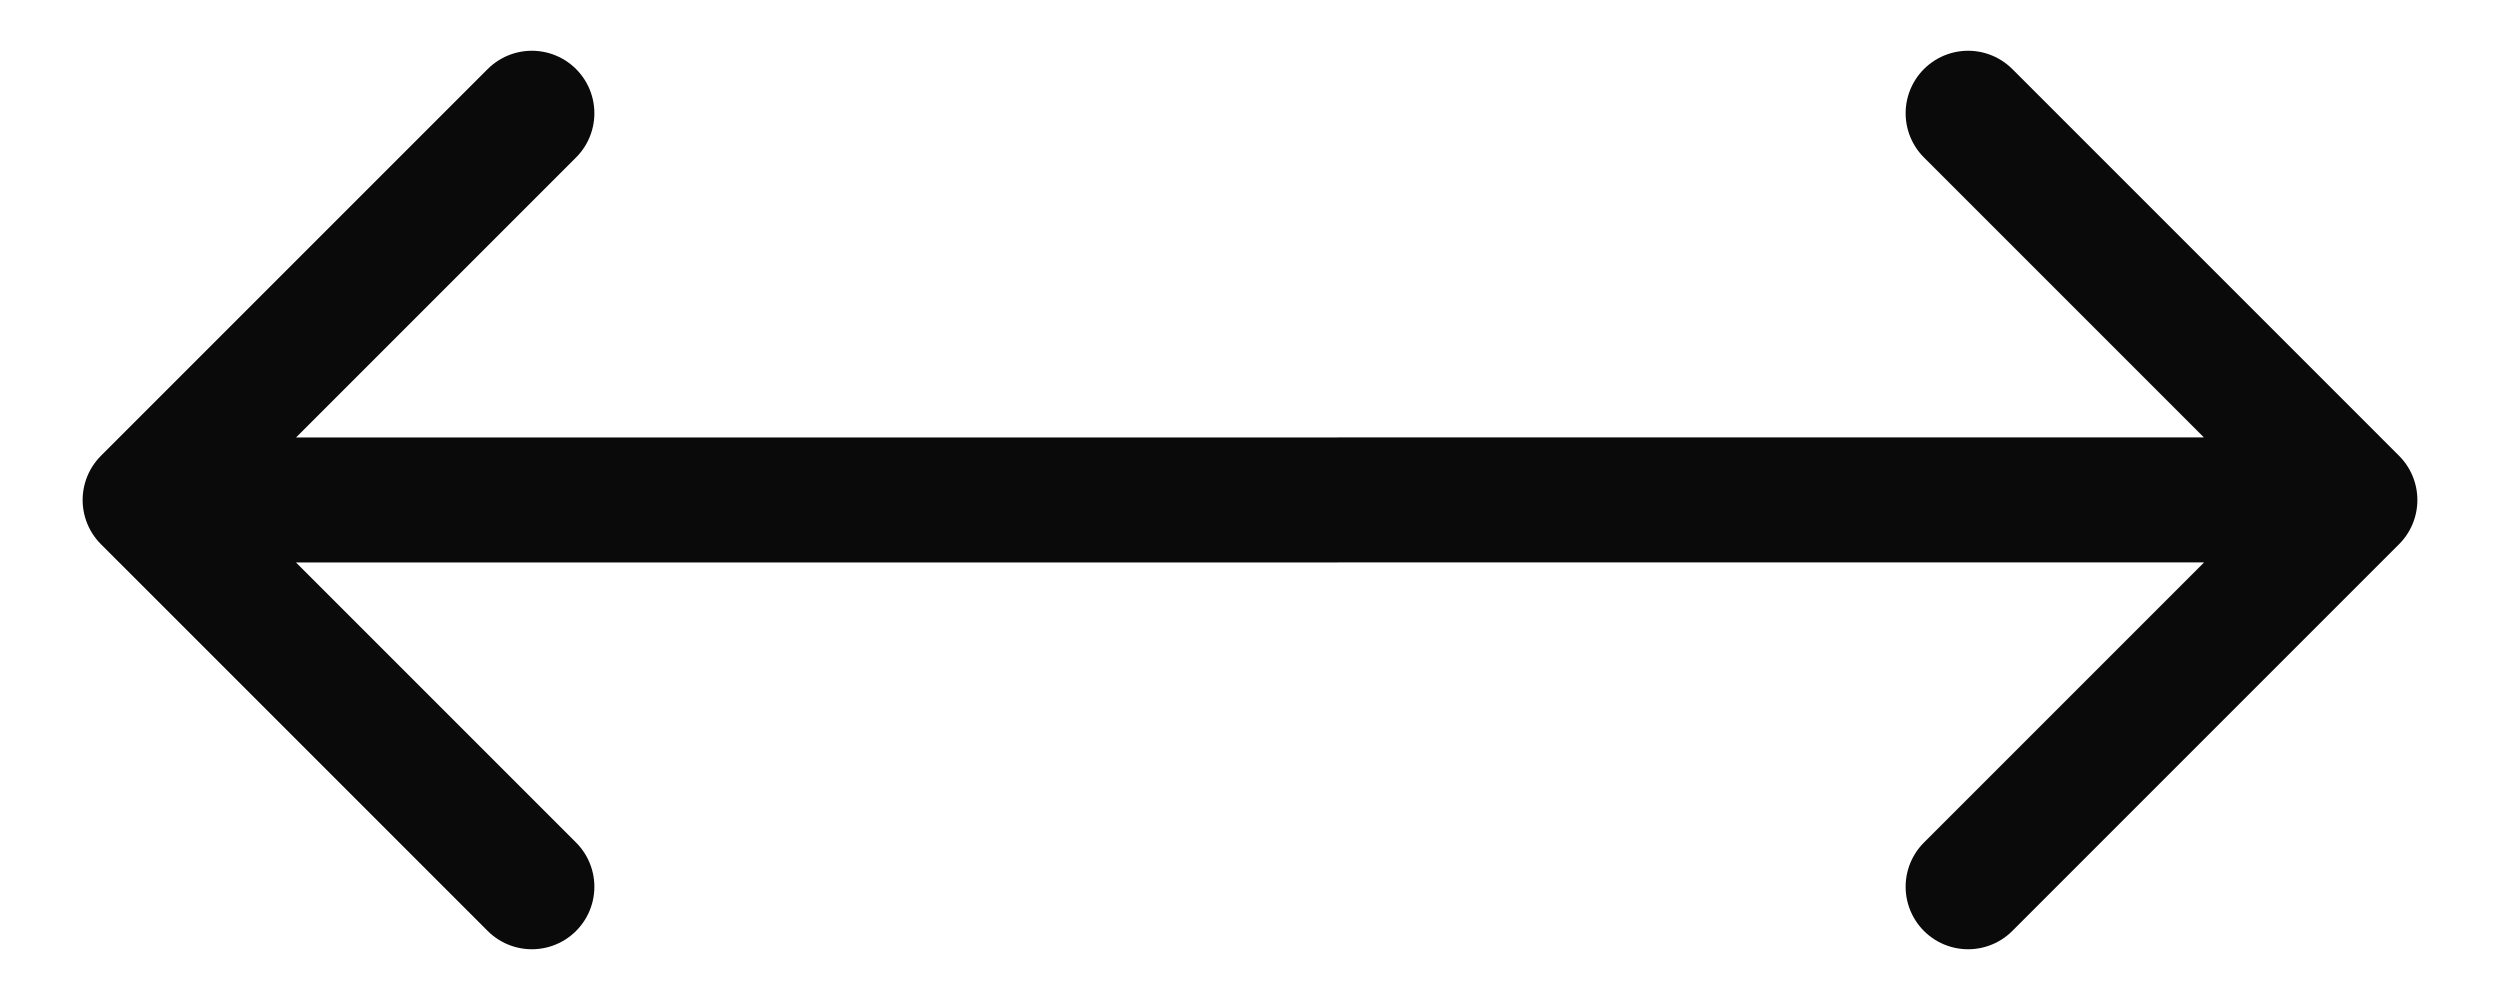 <svg width="20" height="8" viewBox="0 0 20 8" fill="none" xmlns="http://www.w3.org/2000/svg">
<path d="M15.745 0.906L18.839 4L15.745 7.094M18.274 3.999L2.044 4M4.255 7.094L1.161 4L4.255 0.906" stroke="#0A0A0A" stroke-linecap="round" stroke-linejoin="round"/>
</svg>
